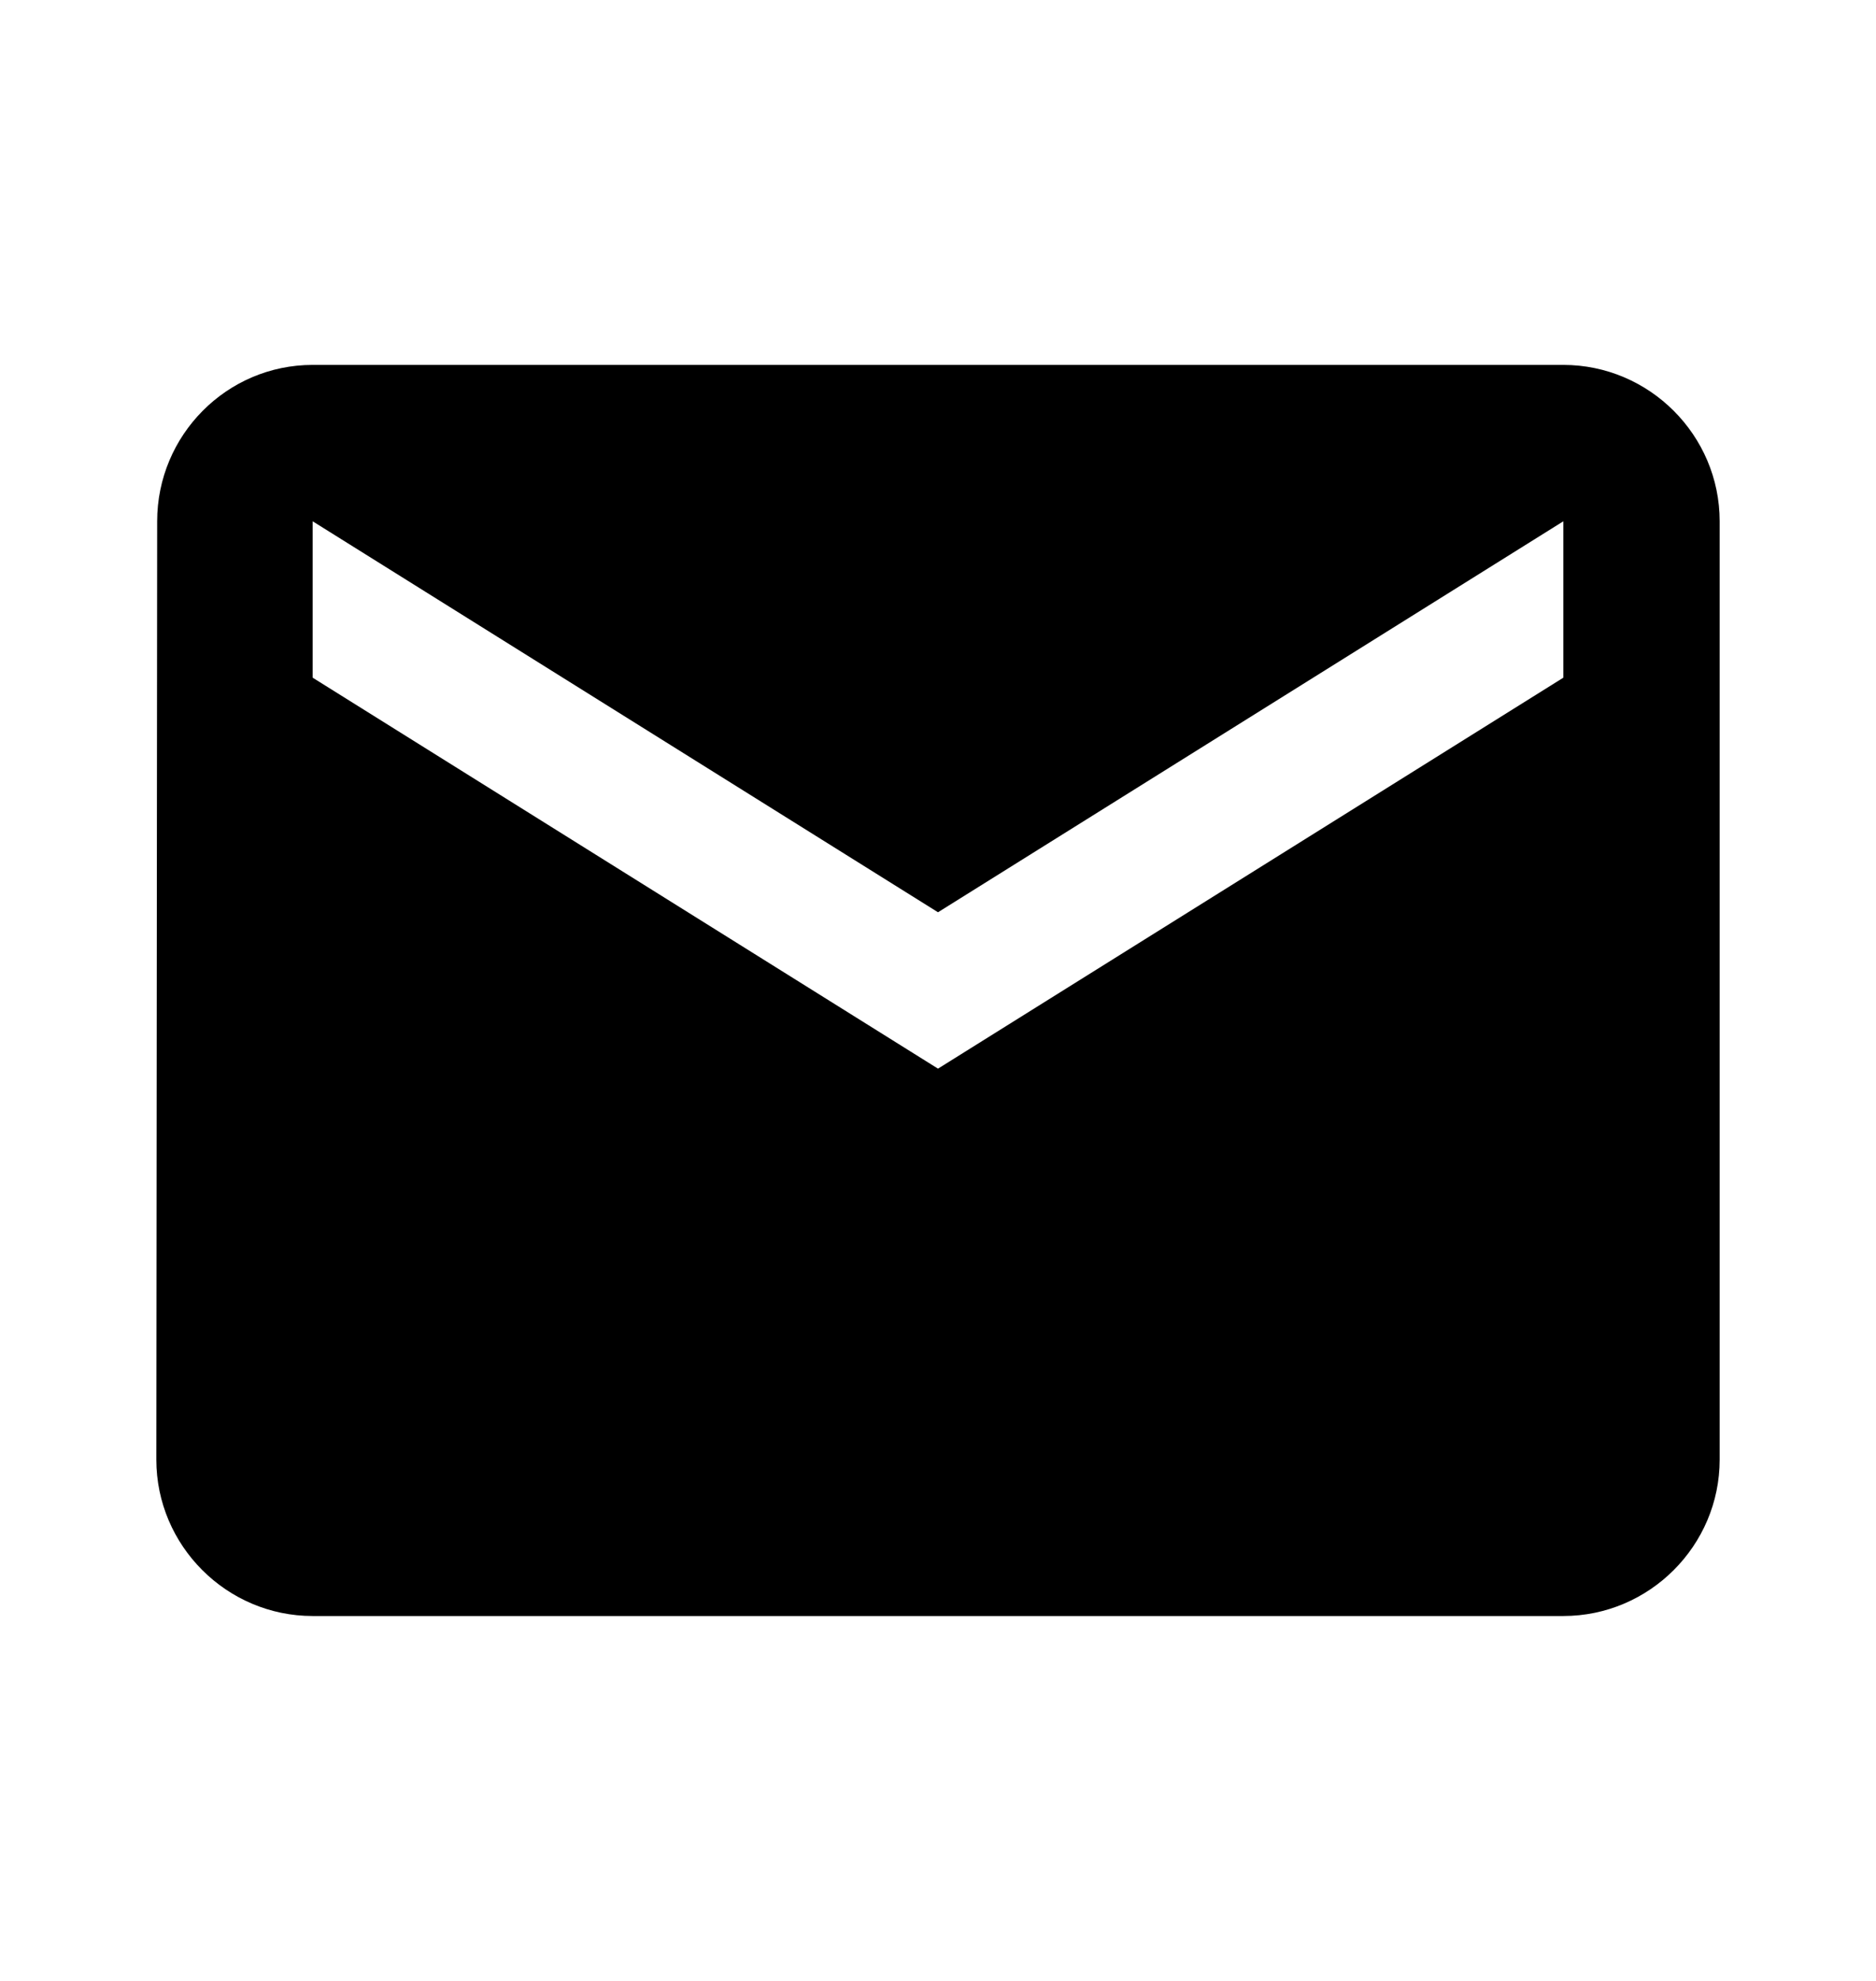 <svg width="18" height="19" viewBox="0 0 18 19" fill="none" xmlns="http://www.w3.org/2000/svg">
<g id="Email" clip-path="url(#clip0_3442_7145)">
<path id="Vector" d="M15 3.5H3C2.175 3.5 1.508 4.175 1.508 5L1.5 14C1.5 14.825 2.175 15.5 3 15.5H15C15.825 15.5 16.5 14.825 16.5 14V5C16.5 4.175 15.825 3.5 15 3.5ZM15 6.5L9 10.25L3 6.5V5L9 8.75L15 5V6.5Z" fill="black"/>
</g>
<defs>
<clipPath id="clip0_3442_7145">
<rect width="18" height="18" fill="white" transform="translate(0 0.5)"/>
</clipPath>
</defs>
</svg>

